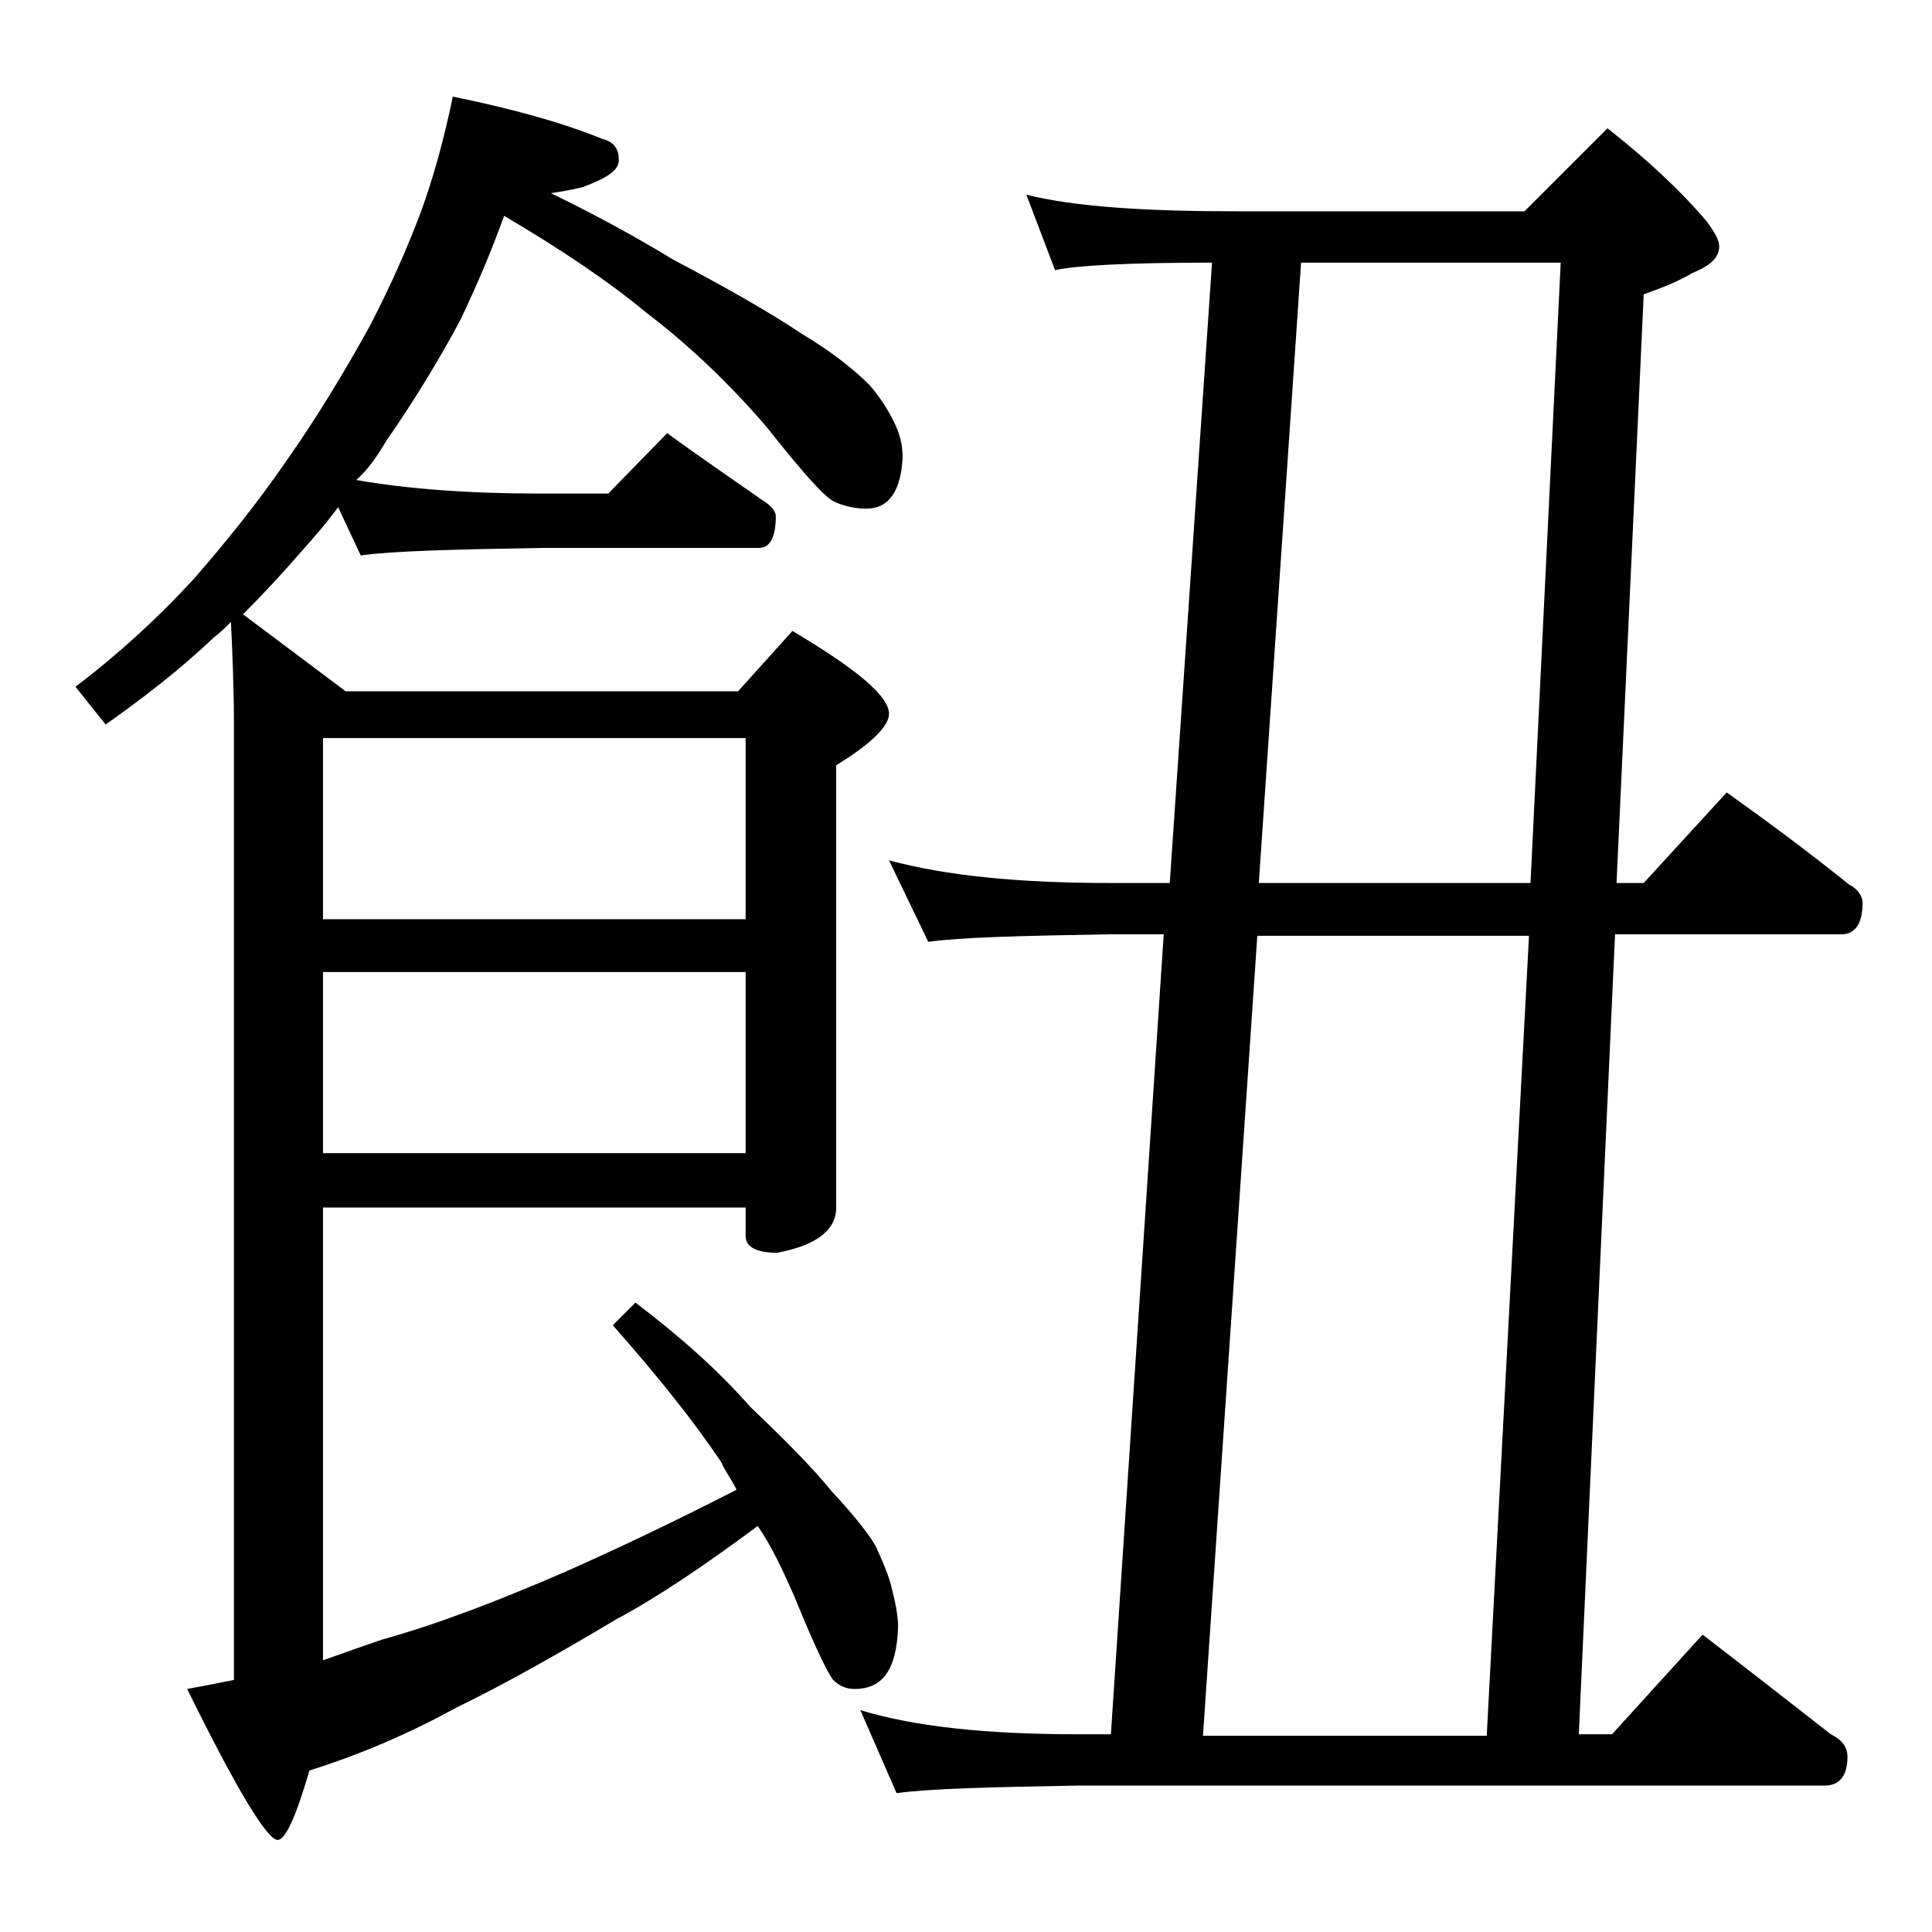 <?xml version="1.0" encoding="utf-8"?>
<!-- Generator: Adobe Illustrator 18.0.0, SVG Export Plug-In . SVG Version: 6.00 Build 0)  -->
<!DOCTYPE svg PUBLIC "-//W3C//DTD SVG 1.1//EN" "http://www.w3.org/Graphics/SVG/1.1/DTD/svg11.dtd">
<svg version="1.1" id="Layer_1" xmlns="http://www.w3.org/2000/svg" xmlns:xlink="http://www.w3.org/1999/xlink" x="0px" y="0px"
	 viewBox="0 0 128 128" enable-background="new 0 0 128 128" xml:space="preserve">
<path d="M30,6.4c3.9,0.8,7.2,1.7,9.9,2.8c0.8,0.2,1.1,0.7,1.1,1.4c0,0.7-0.8,1.2-2.4,1.8c-0.8,0.2-1.5,0.3-2.1,0.4
	c3.1,1.5,5.8,3,8.1,4.4c3.6,1.9,6.4,3.5,8.5,4.9c2,1.2,3.5,2.4,4.5,3.4c0.7,0.8,1.2,1.6,1.6,2.4c0.4,0.8,0.6,1.5,0.6,2.4
	c-0.1,2.2-0.9,3.4-2.4,3.4c-0.8,0-1.6-0.2-2.2-0.5c-0.7-0.4-2.1-2-4.4-4.9c-2.4-2.8-5.1-5.4-8-7.6c-2.4-2-5.5-4.1-9.4-6.4
	c-0.9,2.5-1.9,4.8-2.9,6.9c-1.5,2.8-3.1,5.4-4.9,8c-0.6,1-1.2,1.9-2,2.6c3.4,0.6,7.5,0.9,12.2,0.9h4.5l3.9-4
	c2.2,1.6,4.4,3.1,6.4,4.5c0.5,0.3,0.8,0.7,0.8,1c0,1.4-0.4,2.1-1.1,2.1H36c-5.9,0.1-10,0.2-12.1,0.5l-1.5-3.2
	c-0.8,1.1-1.6,2-2.4,2.9c-1.3,1.5-2.6,2.9-3.9,4.2l6.8,5.1h26l3.6-4c4.2,2.5,6.4,4.3,6.4,5.5c0,0.8-1.2,2-3.5,3.4V80
	c0,1.5-1.3,2.5-3.9,3c-1.4,0-2.1-0.4-2.1-1.1V80h-28v30c1.4-0.5,2.8-1,4-1.4c3.6-1,7.5-2.5,11.9-4.4c3.4-1.5,7.2-3.3,11.5-5.5
	c-0.4-0.8-0.8-1.3-1-1.8c-1.8-2.7-4.2-5.7-7.2-9.1l1.5-1.5c2.9,2.2,5.5,4.5,7.6,6.9c2.3,2.2,4.1,4,5.4,5.6c1.3,1.4,2.3,2.6,2.9,3.6
	c0.5,1.1,0.9,2,1.1,2.9c0.2,0.8,0.4,1.7,0.4,2.5c-0.1,2.8-1,4.1-2.9,4.1c-0.5,0-1-0.2-1.4-0.6c-0.4-0.5-1.3-2.4-2.6-5.6
	c-0.8-1.8-1.5-3.3-2.4-4.6c-3.5,2.6-6.6,4.7-9.4,6.2c-3.7,2.2-7.2,4.2-10.5,5.8c-3.1,1.7-6.3,3.1-9.8,4.2c-0.9,3.1-1.6,4.6-2.1,4.6
	c-0.7,0-2.7-3.3-6-10c1.1-0.2,2.1-0.4,3.1-0.6v-63c0-2.7-0.1-5-0.2-7.1c-0.4,0.4-0.8,0.8-1.1,1c-2.3,2.2-4.8,4.1-7.2,5.8L5,45.5
	c2.9-2.2,5.5-4.6,7.8-7.1c2.1-2.4,4.2-5,6.2-7.9c2.1-3,3.9-6,5.5-8.9c1.4-2.7,2.5-5.2,3.4-7.6C28.7,11.8,29.4,9.3,30,6.4z
	 M21.4,48.9v12h28v-12H21.4z M21.4,64.4v12h28v-12H21.4z M68,12.9c3.2,0.8,7.9,1.1,13.9,1.1H101l5.5-5.5c2.8,2.2,5,4.3,6.6,6.2
	c0.5,0.7,0.8,1.2,0.8,1.6c0,0.8-0.6,1.3-1.8,1.8c-1,0.6-2.1,1-3.2,1.4l-1.8,39h1.8l5.5-6c2.8,2,5.5,4,8.1,6.1
	c0.6,0.3,0.9,0.8,0.9,1.2c0,1.4-0.5,2.1-1.4,2.1h-15l-2.4,53h2.2l6-6.6c3,2.3,5.8,4.5,8.5,6.6c0.8,0.4,1.1,0.9,1.1,1.5
	c0,1.2-0.5,1.9-1.5,1.9H71.4c-5.8,0.1-9.8,0.2-12,0.5l-2.4-5.5c3.6,1.1,8.4,1.6,14.4,1.6h2.2l3.5-53h-3.6c-5.9,0.1-9.9,0.2-12,0.5
	L58.9,57c3.7,1,8.5,1.5,14.6,1.5h4l2.8-41.1c-5.7,0-9.1,0.2-10.4,0.5L68,12.9z M98.5,115l2.8-53h-18l-3.6,53H98.5z M101.4,58.5
	l2-41.1H86.2l-2.8,41.1H101.4z"/>
</svg>
